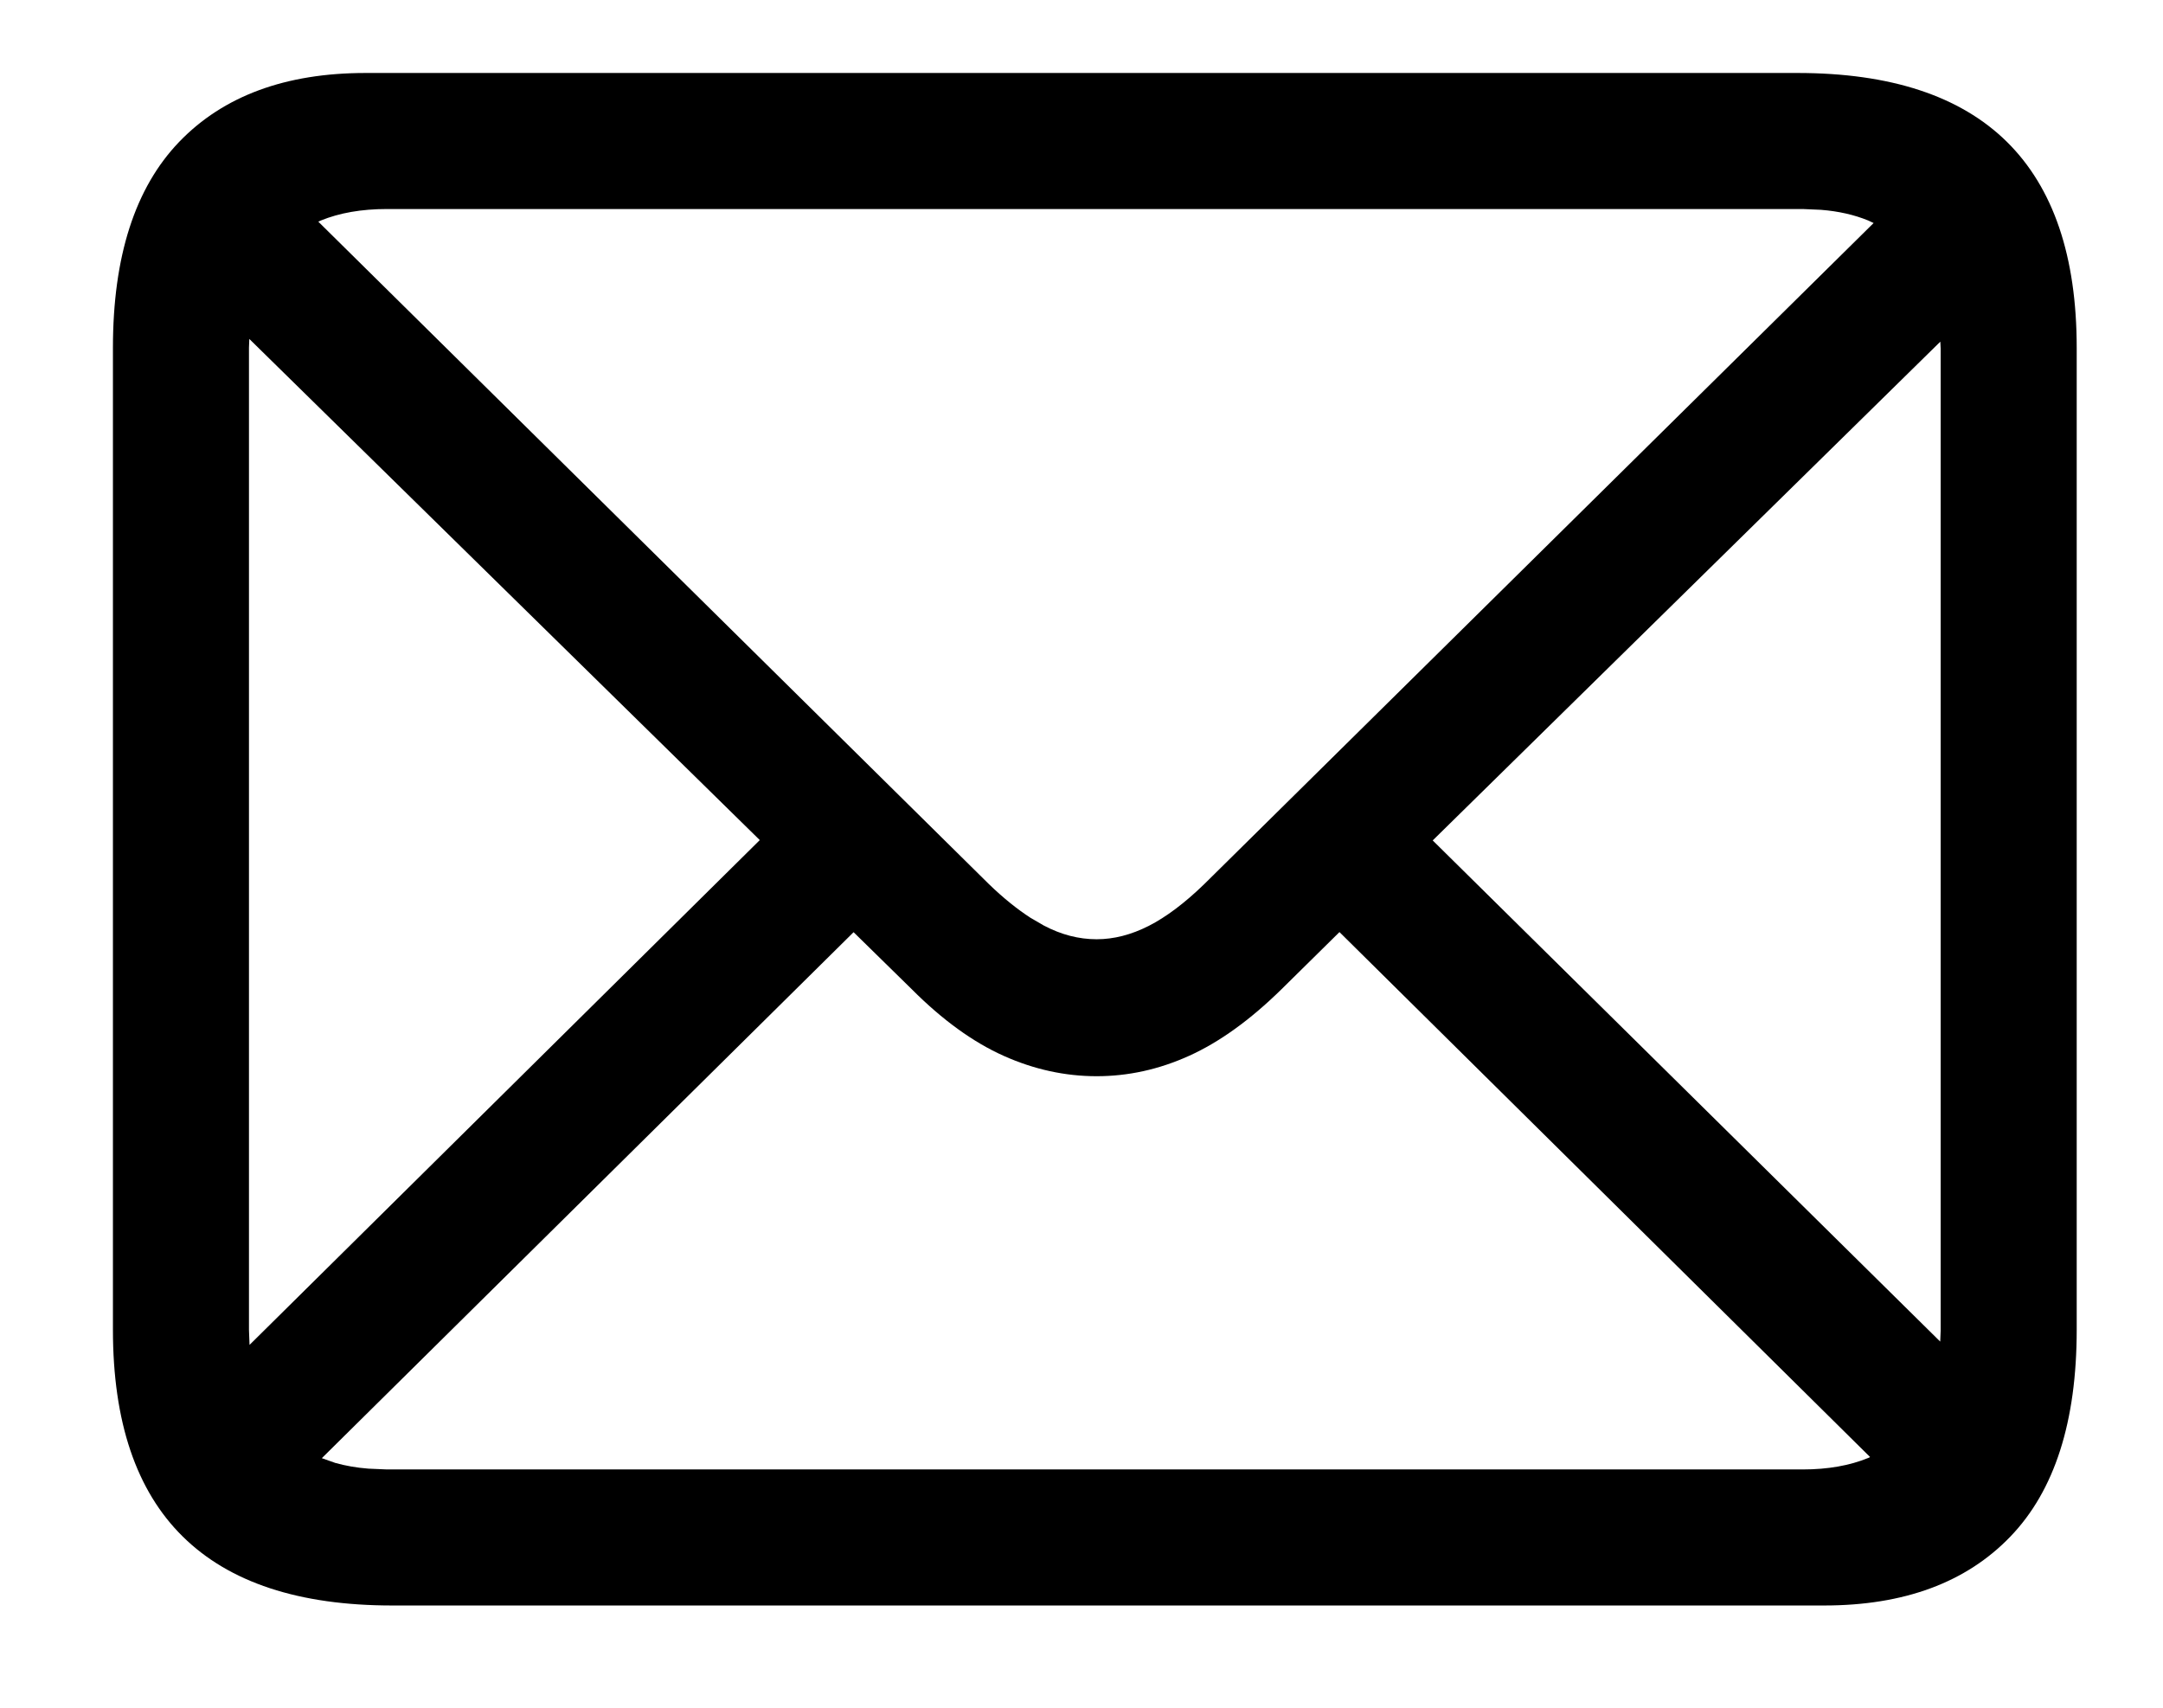 <?xml version="1.0" encoding="UTF-8"?><svg version="1.1" width="19px" height="15px" viewBox="0 0 19.0 15.0" xmlns="http://www.w3.org/2000/svg" xmlns:xlink="http://www.w3.org/1999/xlink"><defs><clipPath id="i0"><path d="M1280,0 L1280,6148 L0,6148 L0,0 L1280,0 Z"></path></clipPath><clipPath id="i1"><path d="M14.797,0 C15.615,0 16.228,0.202 16.637,0.605 C17.046,1.009 17.25,1.612 17.25,2.414 L17.25,11.039 C17.25,11.846 17.056,12.452 16.668,12.855 C16.28,13.259 15.734,13.461 15.031,13.461 L2.453,13.461 C1.635,13.461 1.022,13.259 0.613,12.855 C0.204,12.452 0,11.846 0,11.039 L0,2.414 C0,1.612 0.194,1.009 0.582,0.605 C0.97,0.202 1.516,0 2.219,0 Z M10.774,7.546 L10.266,8.047 C9.99,8.318 9.719,8.513 9.453,8.633 C9.188,8.753 8.917,8.812 8.641,8.812 C8.365,8.812 8.092,8.753 7.824,8.633 C7.556,8.513 7.286,8.318 7.016,8.047 L6.506,7.547 L1.835,12.167 L1.954,12.209 C2.044,12.234 2.14,12.251 2.244,12.259 L2.406,12.266 L14.844,12.266 C15.064,12.266 15.256,12.232 15.419,12.165 L15.435,12.157 L10.774,7.546 Z M1.198,2.336 L1.195,2.414 L1.195,11.039 L1.2,11.172 L5.682,6.738 L1.198,2.336 Z M16.052,2.36 L11.593,6.741 L16.051,11.143 L16.055,11.047 L16.055,2.422 L16.052,2.36 Z M14.844,1.195 L2.406,1.195 C2.183,1.195 1.99,1.229 1.826,1.296 L1.804,1.306 L7.695,7.125 C7.82,7.246 7.942,7.344 8.059,7.42 L8.176,7.488 C8.329,7.569 8.484,7.609 8.641,7.609 C8.792,7.609 8.944,7.57 9.098,7.492 C9.251,7.414 9.414,7.292 9.586,7.125 L15.466,1.318 L15.419,1.296 C15.297,1.246 15.158,1.214 15.004,1.202 L14.844,1.195 Z"></path></clipPath></defs><g transform="translate(-660.0 -2344.0)"><g clip-path="url(#i0)"><g transform="translate(660.992 2344.641)"><g clip-path="url(#i1)"><polygon points="0,0 17.25,0 17.25,13.461 0,13.461 0,0" stroke="none" fill="#000000"></polygon></g></g></g></g></svg>
